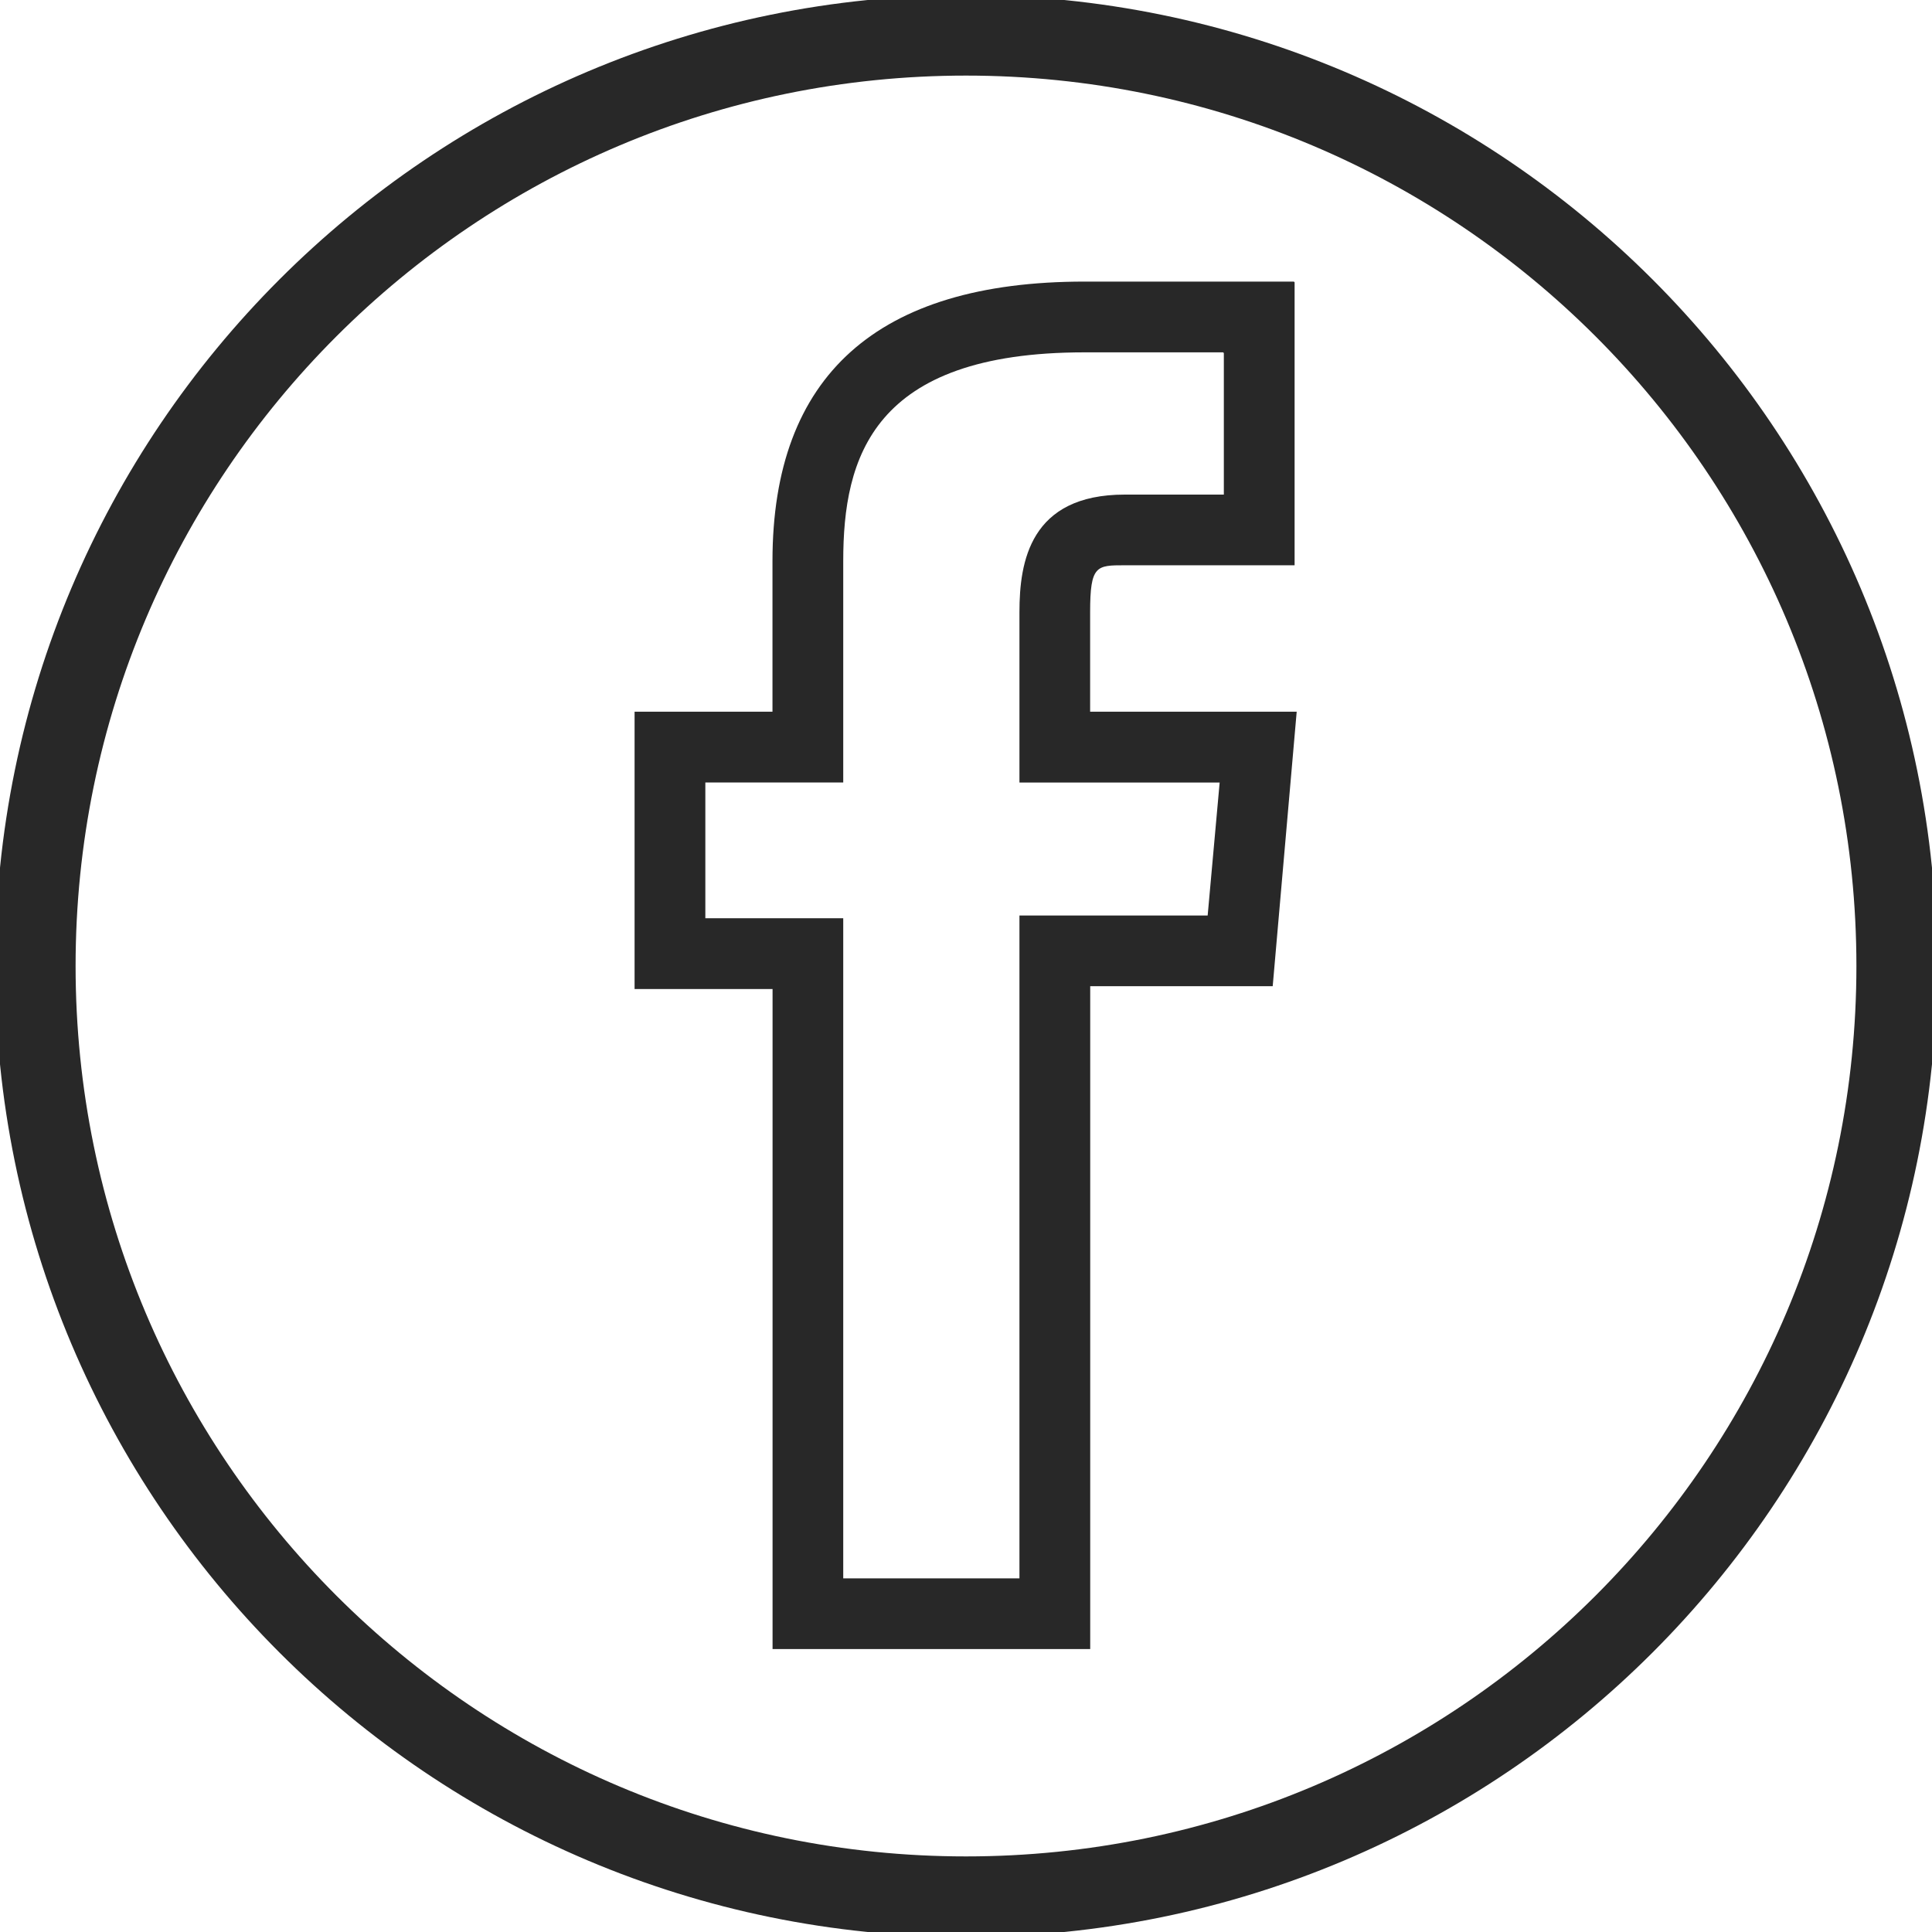 <?xml version="1.0" encoding="UTF-8" standalone="no"?>
<svg
   width="24"
   height="24"
   viewBox="0 0 24 24"
   fill="none"
   version="1.1"
   id="svg417"
   sodipodi:docname="icon-facebook.svg"
   inkscape:version="1.2.2 (732a01da63, 2022-12-09, custom)"
   xmlns:inkscape="http://www.inkscape.org/namespaces/inkscape"
   xmlns:sodipodi="http://sodipodi.sourceforge.net/DTD/sodipodi-0.dtd"
   xmlns="http://www.w3.org/2000/svg"
   xmlns:svg="http://www.w3.org/2000/svg">
  <sodipodi:namedview
     id="namedview419"
     pagecolor="#ffffff"
     bordercolor="#000000"
     borderopacity="0.25"
     inkscape:showpageshadow="2"
     inkscape:pageopacity="0.0"
     inkscape:pagecheckerboard="0"
     inkscape:deskcolor="#d1d1d1"
     showgrid="false"
     inkscape:zoom="31.52"
     inkscape:cx="11.992386"
     inkscape:cy="12.008249"
     inkscape:window-width="1920"
     inkscape:window-height="1006"
     inkscape:window-x="0"
     inkscape:window-y="0"
     inkscape:window-maximized="1"
     inkscape:current-layer="svg417" />
  <g
     clip-path="url(#clip0_1041_1464)"
     id="g410"
     transform="translate(0,-0.5)">
    <path
       d="m 15.203,4.886 v 1.758 h -1.23 c -1.178,0 -1.309,0.835 -1.309,1.459 v 2.118 h 2.487 l -0.149,1.652 h -2.338 v 8.234 H 10.475 V 11.907 H 8.762 V 10.22 H 10.475 V 7.469 c 0,-1.283 0.36,-2.592 2.997,-2.592 h 1.722 m 0.879,-0.879 H 13.472 c -2.575,0 -3.876,1.169 -3.876,3.471 V 9.341 H 7.883 V 12.786 h 1.714 v 8.199 h 3.946 v -8.234 h 2.267 L 16.108,9.341 H 13.542 V 8.102 c 0,-0.58 0.079,-0.58 0.431,-0.58 h 2.109 v -3.515 z"
       fill="#282828"
       id="path406" />
    <path
       d="m 0.439,12.5 c 0,6.385 5.176,11.561 11.561,11.561 6.385,0 11.561,-5.176 11.561,-11.561 0,-6.385 -5.176,-11.561 -11.561,-11.561 -6.385,0 -11.561,5.176 -11.561,11.561 z"
       stroke="#282828"
       stroke-miterlimit="10"
       id="path408" />
  </g>
  <defs
     id="defs415">
    <clipPath
       id="clip0_1041_1464">
      <rect
         width="24"
         height="24"
         fill="#ffffff"
         transform="translate(0,0.5)"
         id="rect412"
         x="0"
         y="0" />
    </clipPath>
  </defs>
</svg>
